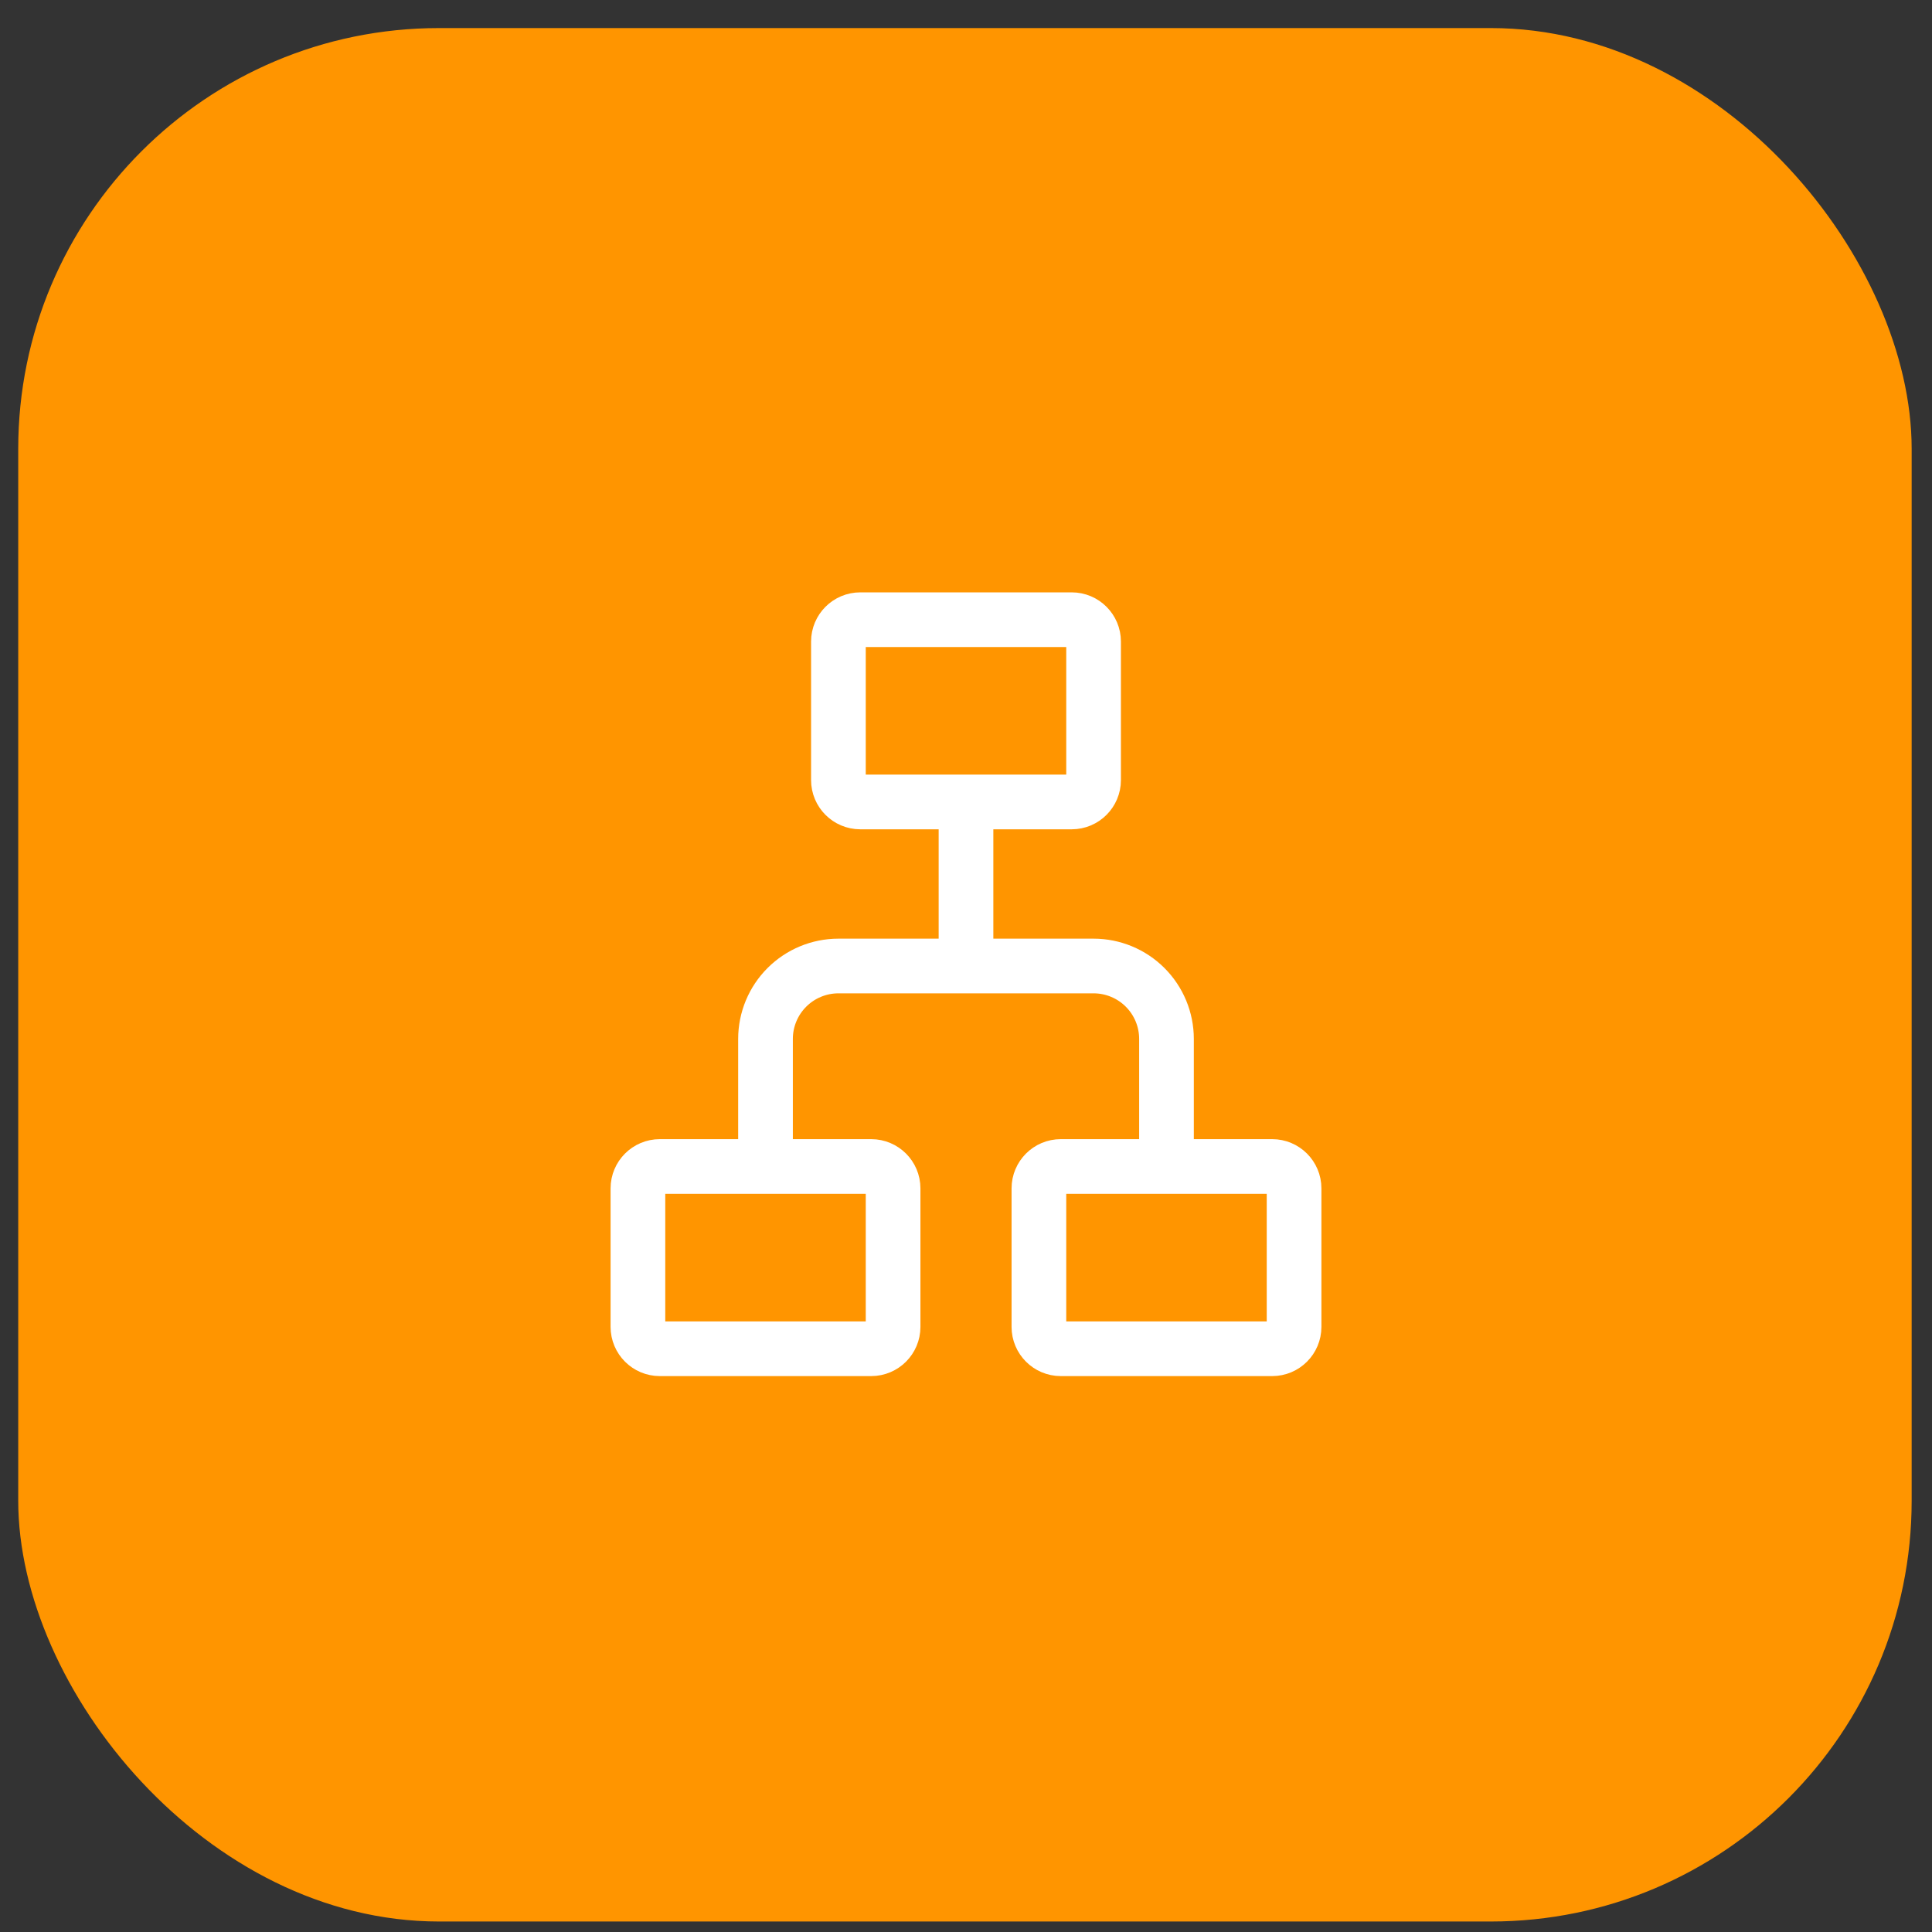 <svg width="53" height="53" viewBox="0 0 53 53" fill="none" xmlns="http://www.w3.org/2000/svg">
<rect x="0" y="0" width="53" height="53" fill="#333333" stroke="none"/>
<rect x="0.5" y="0.77" width="51.942" height="51.942" rx="11.543" fill="#FF9500"/>
<path d="M23.9 37H18.1C17.769 37 17.5 36.731 17.5 36.4V32.6C17.5 32.269 17.769 32 18.1 32H23.9C24.231 32 24.5 32.269 24.5 32.6V36.4C24.5 36.731 24.231 37 23.9 37Z" stroke="white" stroke-width="1.5"/>
<path d="M29.4 22H23.6C23.269 22 23 21.731 23 21.4V17.6C23 17.269 23.269 17 23.6 17H29.4C29.731 17 30 17.269 30 17.6V21.4C30 21.731 29.731 22 29.4 22Z" stroke="white" stroke-width="1.5"/>
<path d="M34.9 37H29.1C28.769 37 28.5 36.731 28.5 36.4V32.6C28.5 32.269 28.769 32 29.1 32H34.9C35.231 32 35.5 32.269 35.5 32.6V36.4C35.5 36.731 35.231 37 34.9 37Z" stroke="white" stroke-width="1.5"/>
<path d="M21 32V28.5C21 27.97 21.211 27.461 21.586 27.086C21.961 26.711 22.47 26.5 23 26.5H30C30.53 26.5 31.039 26.711 31.414 27.086C31.789 27.461 32 27.97 32 28.5V32" stroke="white" stroke-width="1.5"/>
<path d="M26.5 26.5V22" stroke="white" stroke-width="1.5"/>
</svg>
